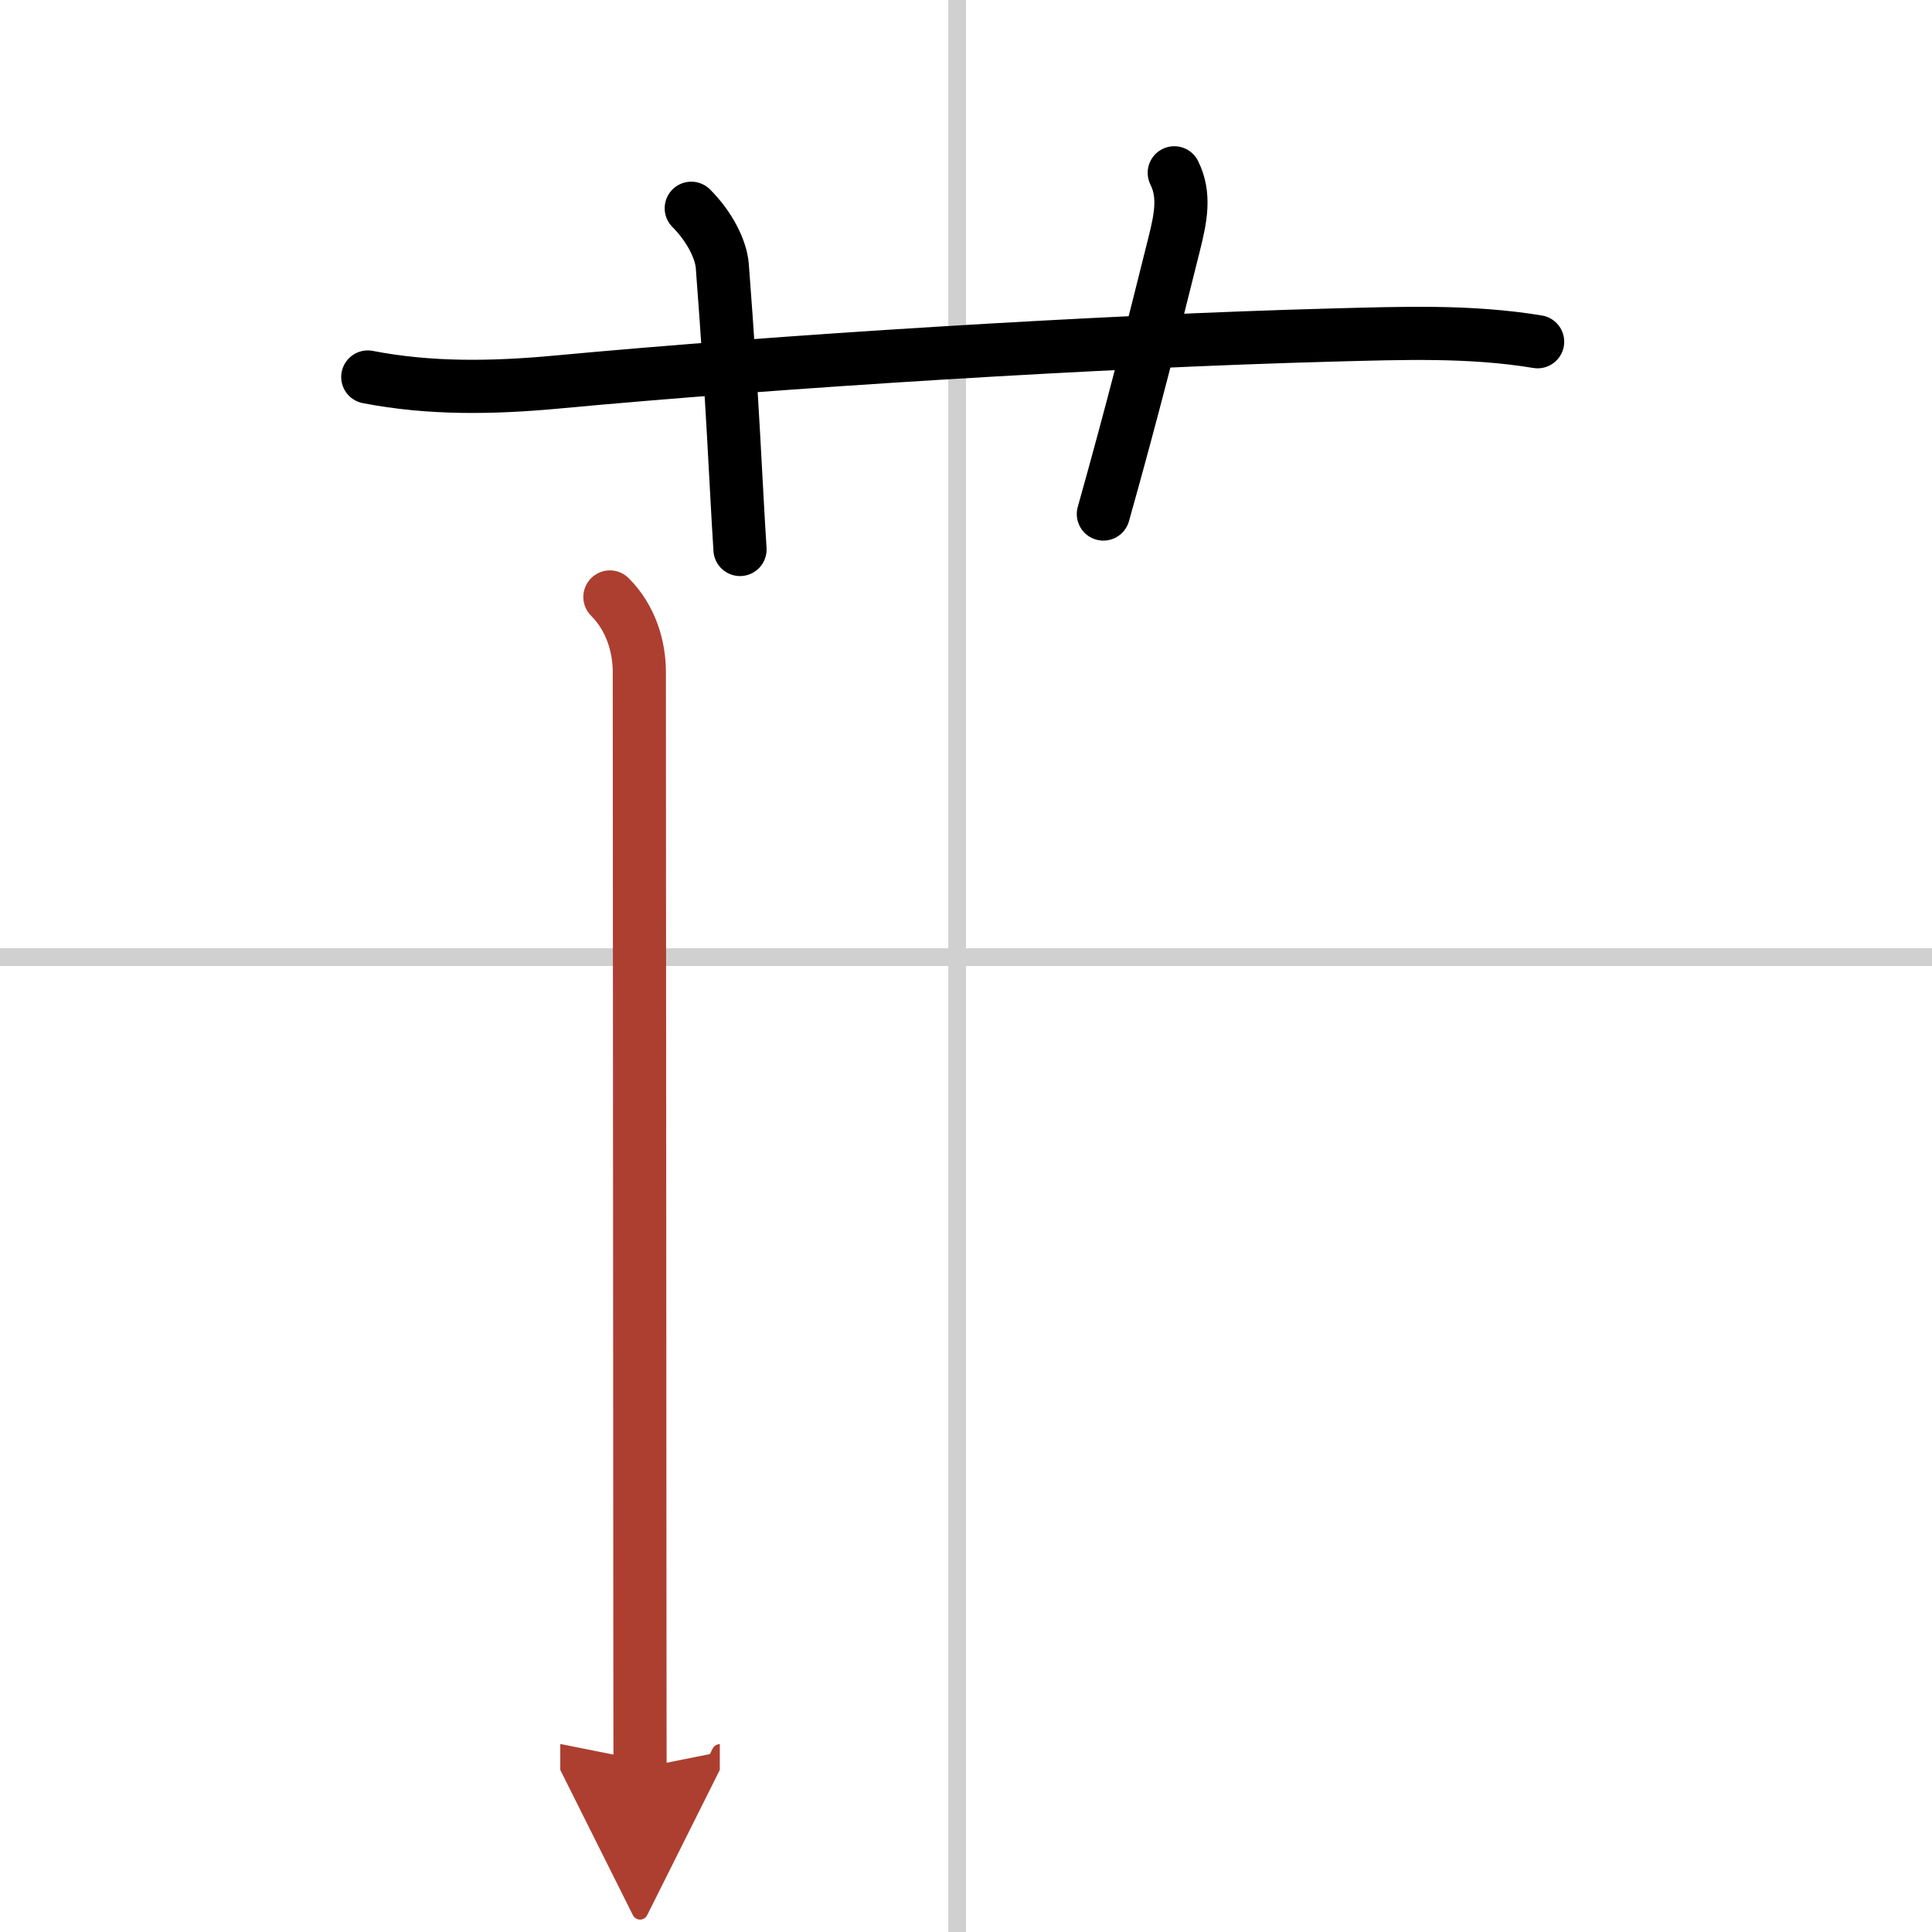 <svg width="400" height="400" viewBox="0 0 109 109" xmlns="http://www.w3.org/2000/svg"><defs><marker id="a" markerWidth="4" orient="auto" refX="1" refY="5" viewBox="0 0 10 10"><polyline points="0 0 10 5 0 10 1 5" fill="#ad3f31" stroke="#ad3f31"/></marker></defs><g fill="none" stroke="#000" stroke-linecap="round" stroke-linejoin="round" stroke-width="3"><rect width="100%" height="100%" fill="#fff" stroke="#fff"/><line x1="54" x2="54" y2="109" stroke="#d0d0d0" stroke-width="1"/><line x2="109" y1="54" y2="54" stroke="#d0d0d0" stroke-width="1"/><path d="M20.75,21.27c3.51,0.68,7.03,0.62,10.61,0.29C44,20.38,62.12,19.25,75.25,18.9c3.88-0.1,7.69-0.25,11.5,0.38"/><path d="m39 11.75c1.06 1.06 1.68 2.35 1.75 3.25 0.62 8.12 0.75 12.12 1 16"/><path d="m66.25 9.75c0.62 1.25 0.37 2.52 0 4-1.12 4.5-2.38 9.5-4 15.25"/><path d="m34.41 33.68c1.2 1.2 1.66 2.82 1.66 4.24 0 0.67 0.02 32.44 0.03 50.46 0 5.49 0.01 9.71 0.01 11.37" marker-end="url(#a)" stroke="#ad3f31"/></g></svg>
